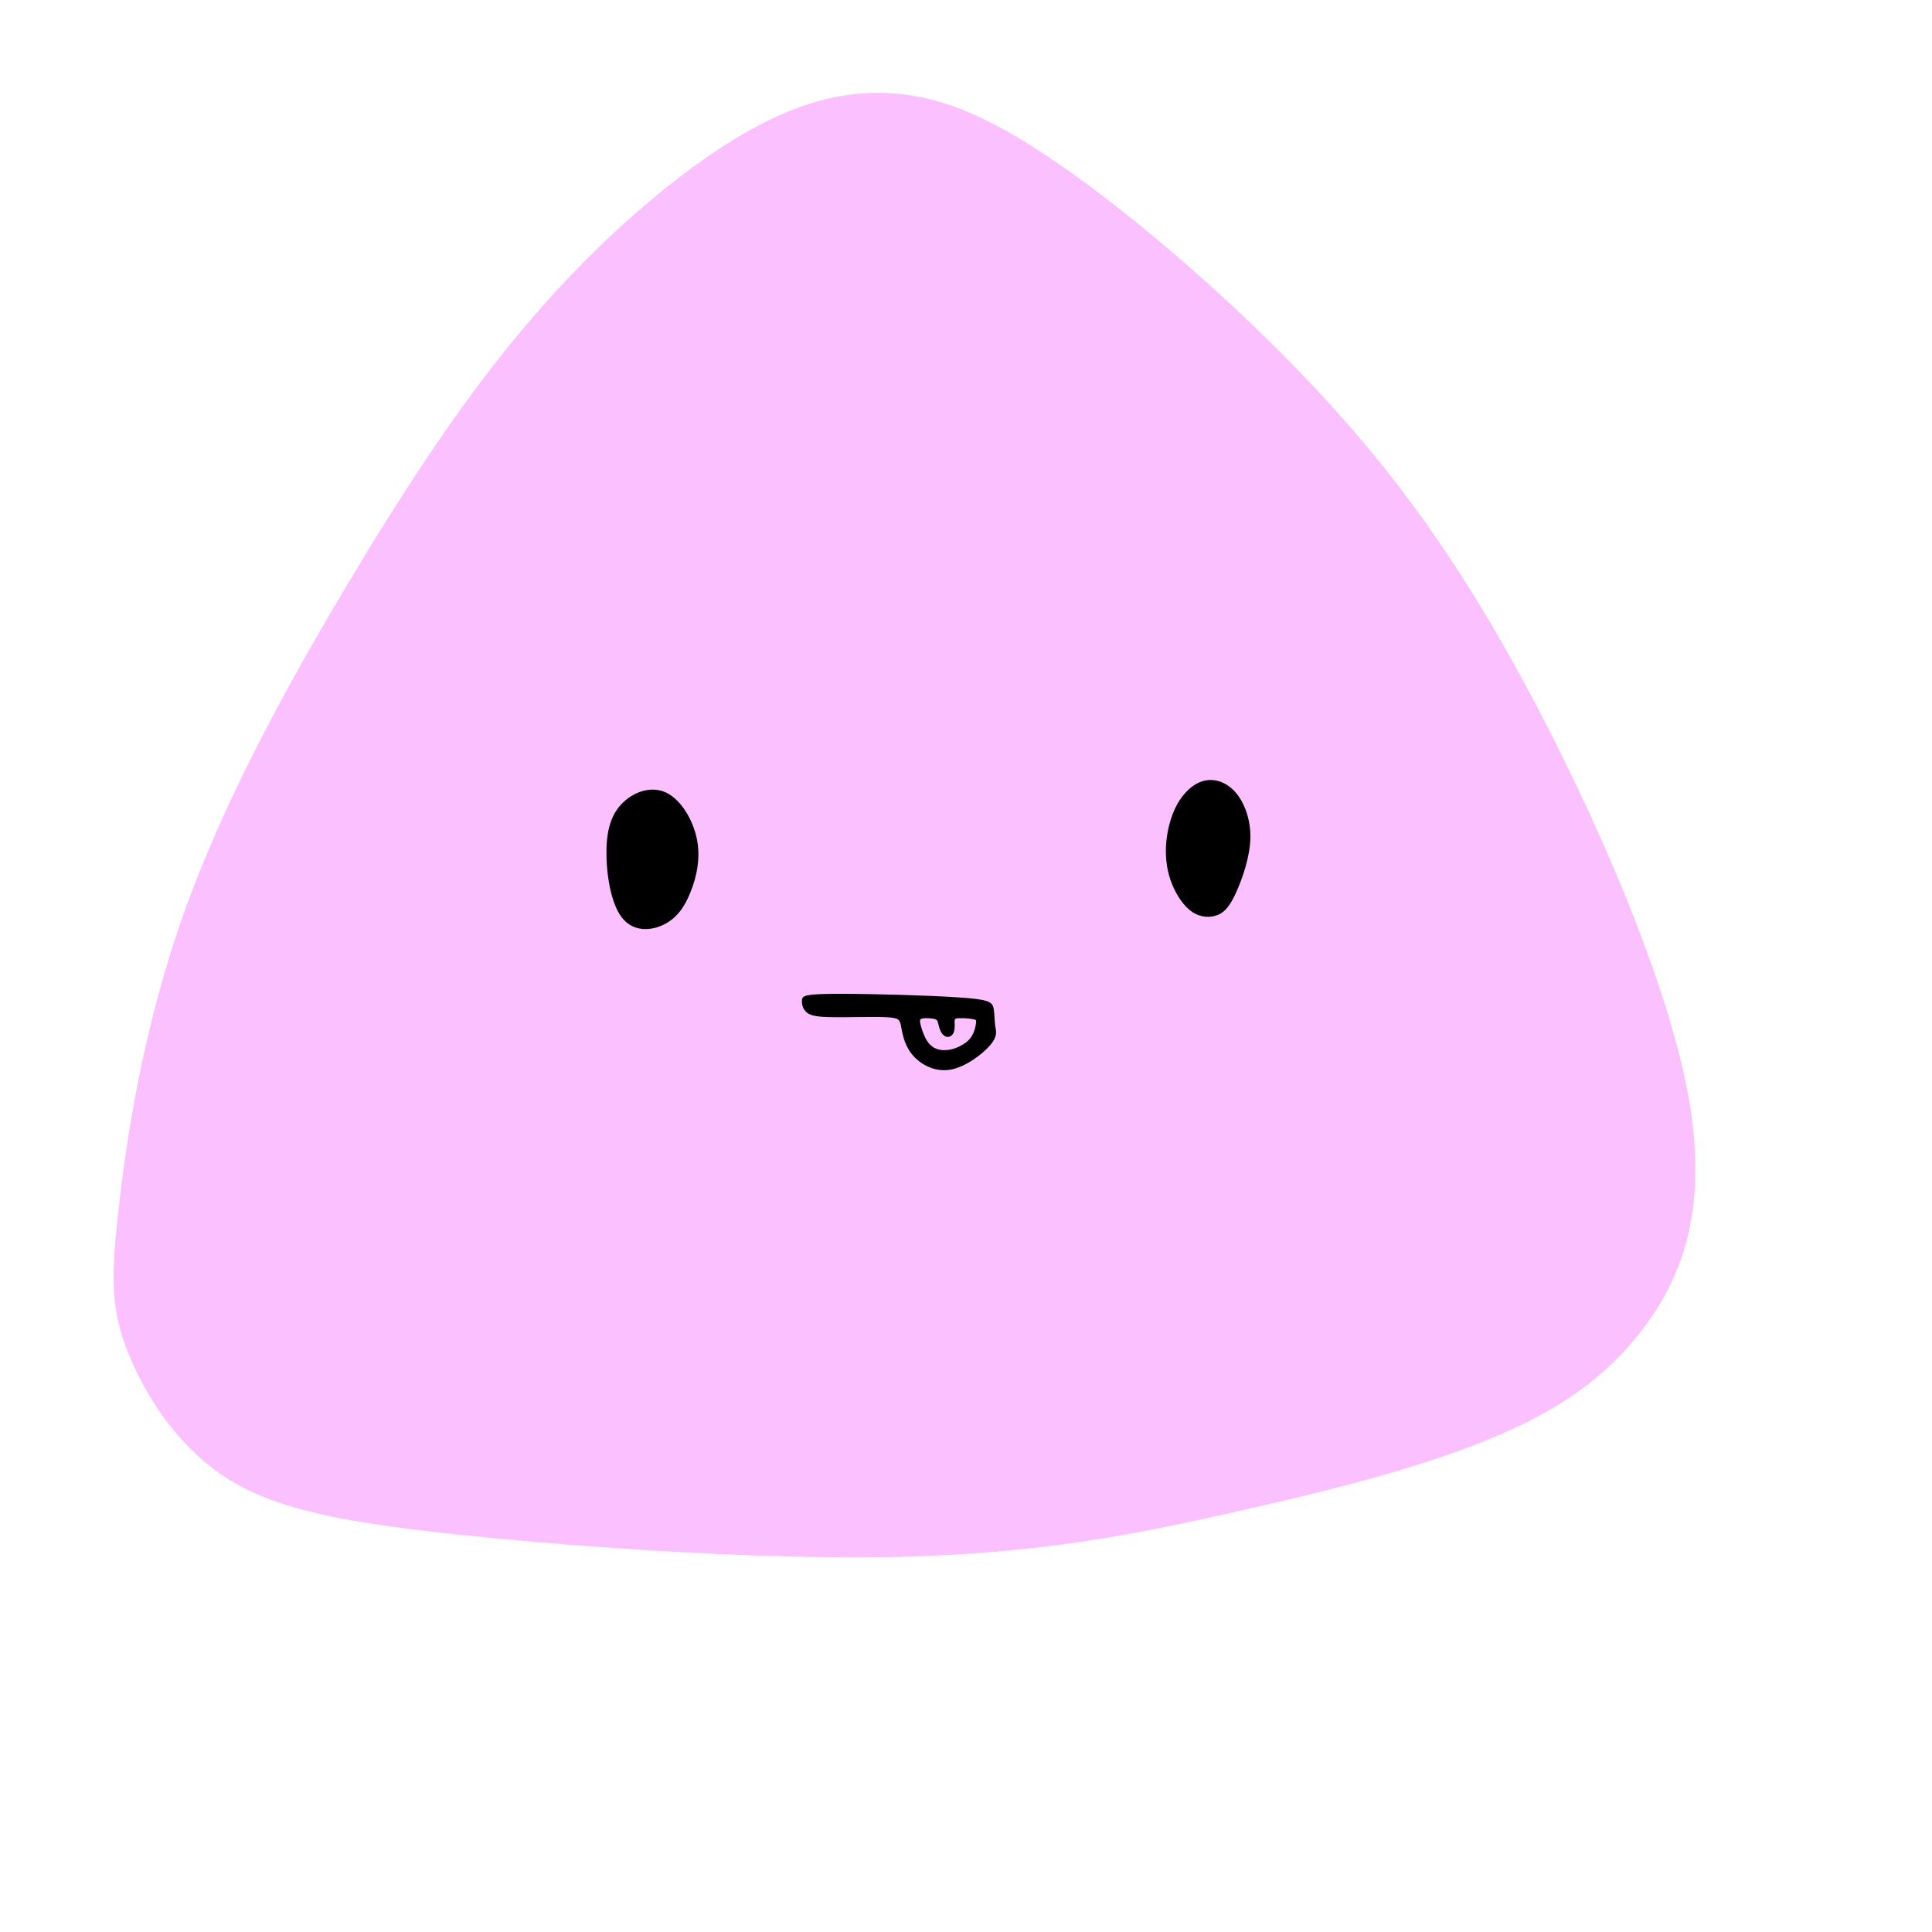<?xml version="1.0" encoding="UTF-8" standalone="no"?><svg width="1e3" height="1e3" viewBox="0 0 1e3 1e3" version="1.1" id="svg115" xml:space="preserve" xmlns="http://www.w3.org/2000/svg" xmlns:svg="http://www.w3.org/2000/svg"><path id="body" d="M 790.7,357.7 C 756,292.9 722.7,246.4 680.2,201.1 637.7,155.8 586.2,111.7 547.5,85.1 508.9,58.5 483.1,49.3 457.6,48.6 432.1,47.9 406.9,55.6 376.3,75 345.7,94.5 309.8,125.6 276.6,164 243.4,202.3 213,248 181.3,301 149.6,353.9 116.5,414.1 95.6,472.9 74.7,531.6 66,588.9 61.9,625.5 57.7,662.1 58.2,678.1 66.5,699.3 74.9,720.6 91,747.1 116.5,763.9 141.9,780.6 176.6,787.5 240.2,794.1 303.8,800.7 396.3,807 467.1,805.3 537.9,803.5 587,793.8 635.4,782.9 683.9,772.1 731.8,760.2 768.6,745.3 805.5,730.4 831.4,712.7 851.1,686 870.7,659.4 884.2,624 872.9,564.7 861.5,505.5 825.4,422.4 790.7,357.7 Z" fill="#fbc0ff" stroke="#fbc0ff" /><path id="face" d="M 639.6,461.2 C 642.7,454.2 646.4,443.5 646.7,433.9 646.9,424.3 643.7,415.8 639.2,410.5 634.6,405.3 628.8,403.3 623.4,404.6 618,405.9 613,410.6 609.6,416.8 606.2,423.1 604.4,430.9 604,438 603.7,445.1 604.7,451.5 607.1,457.4 609.5,463.4 613.3,468.9 617.5,471.7 621.8,474.5 626.7,474.6 630.4,473 634,471.4 636.5,468.1 639.6,461.2 Z M 357,461.4 C 360.1,453.7 362.2,444.1 360.2,434.3 358.2,424.5 352.1,414.4 344.8,410.8 337.4,407.2 328.9,410.1 323.2,415.4 317.4,420.7 314.6,428.4 314.4,440 314.2,451.6 316.5,467.1 322.2,474.5 327.9,482 336.9,481.3 343.4,478.1 349.9,474.9 354,469.1 357,461.4 Z M 435.6,514.9 C 434.5,514.9 433.4,514.9 432.4,514.9 416.6,515 415.7,515.9 415.6,517.7 415.4,519.5 416,522.1 417.9,523.7 419.9,525.3 423.3,525.9 431.3,526 439.3,526.1 451.9,525.7 458.6,526 465.3,526.3 466.1,527.3 466.8,530.7 467.5,534.1 468.2,540 472.2,545.1 476.2,550.2 483.5,554.5 491.6,553.2 499.6,551.9 508.3,545.1 512.2,540.6 516,536.1 515.1,533.9 514.6,530.9 514.2,527.9 514.3,524.1 513.7,521.6 513,519 511.5,517.7 495.4,516.7 480.2,515.7 452.1,514.9 435.6,514.9 Z M 497.6,526.5 C 499.6,526.5 502,526.7 503.5,527 505.5,527.3 505.9,527.8 505.7,529.4 505.6,531 504.9,533.9 503.7,536 502.5,538.2 500.9,539.7 498.6,541.1 496.3,542.5 493.2,543.8 490,544 486.7,544.3 483.3,543.5 480.9,540.9 478.4,538.3 477,534 476.2,531.3 475.5,528.5 475.4,527.3 476.9,526.8 478.4,526.3 481.5,526.5 483.3,526.8 485.1,527.2 485.5,527.7 485.9,528.9 486.3,530.2 486.6,532.2 487.4,533.7 488.2,535.3 489.5,536.3 490.7,536.2 491.9,536.2 493,535.1 493.4,533.5 493.8,531.9 493.6,529.8 493.6,528.5 493.7,527.2 494,526.7 495.9,526.5 496.4,526.5 497,526.5 497.6,526.5 Z" fill="#000000" stroke="#000000" /></svg>